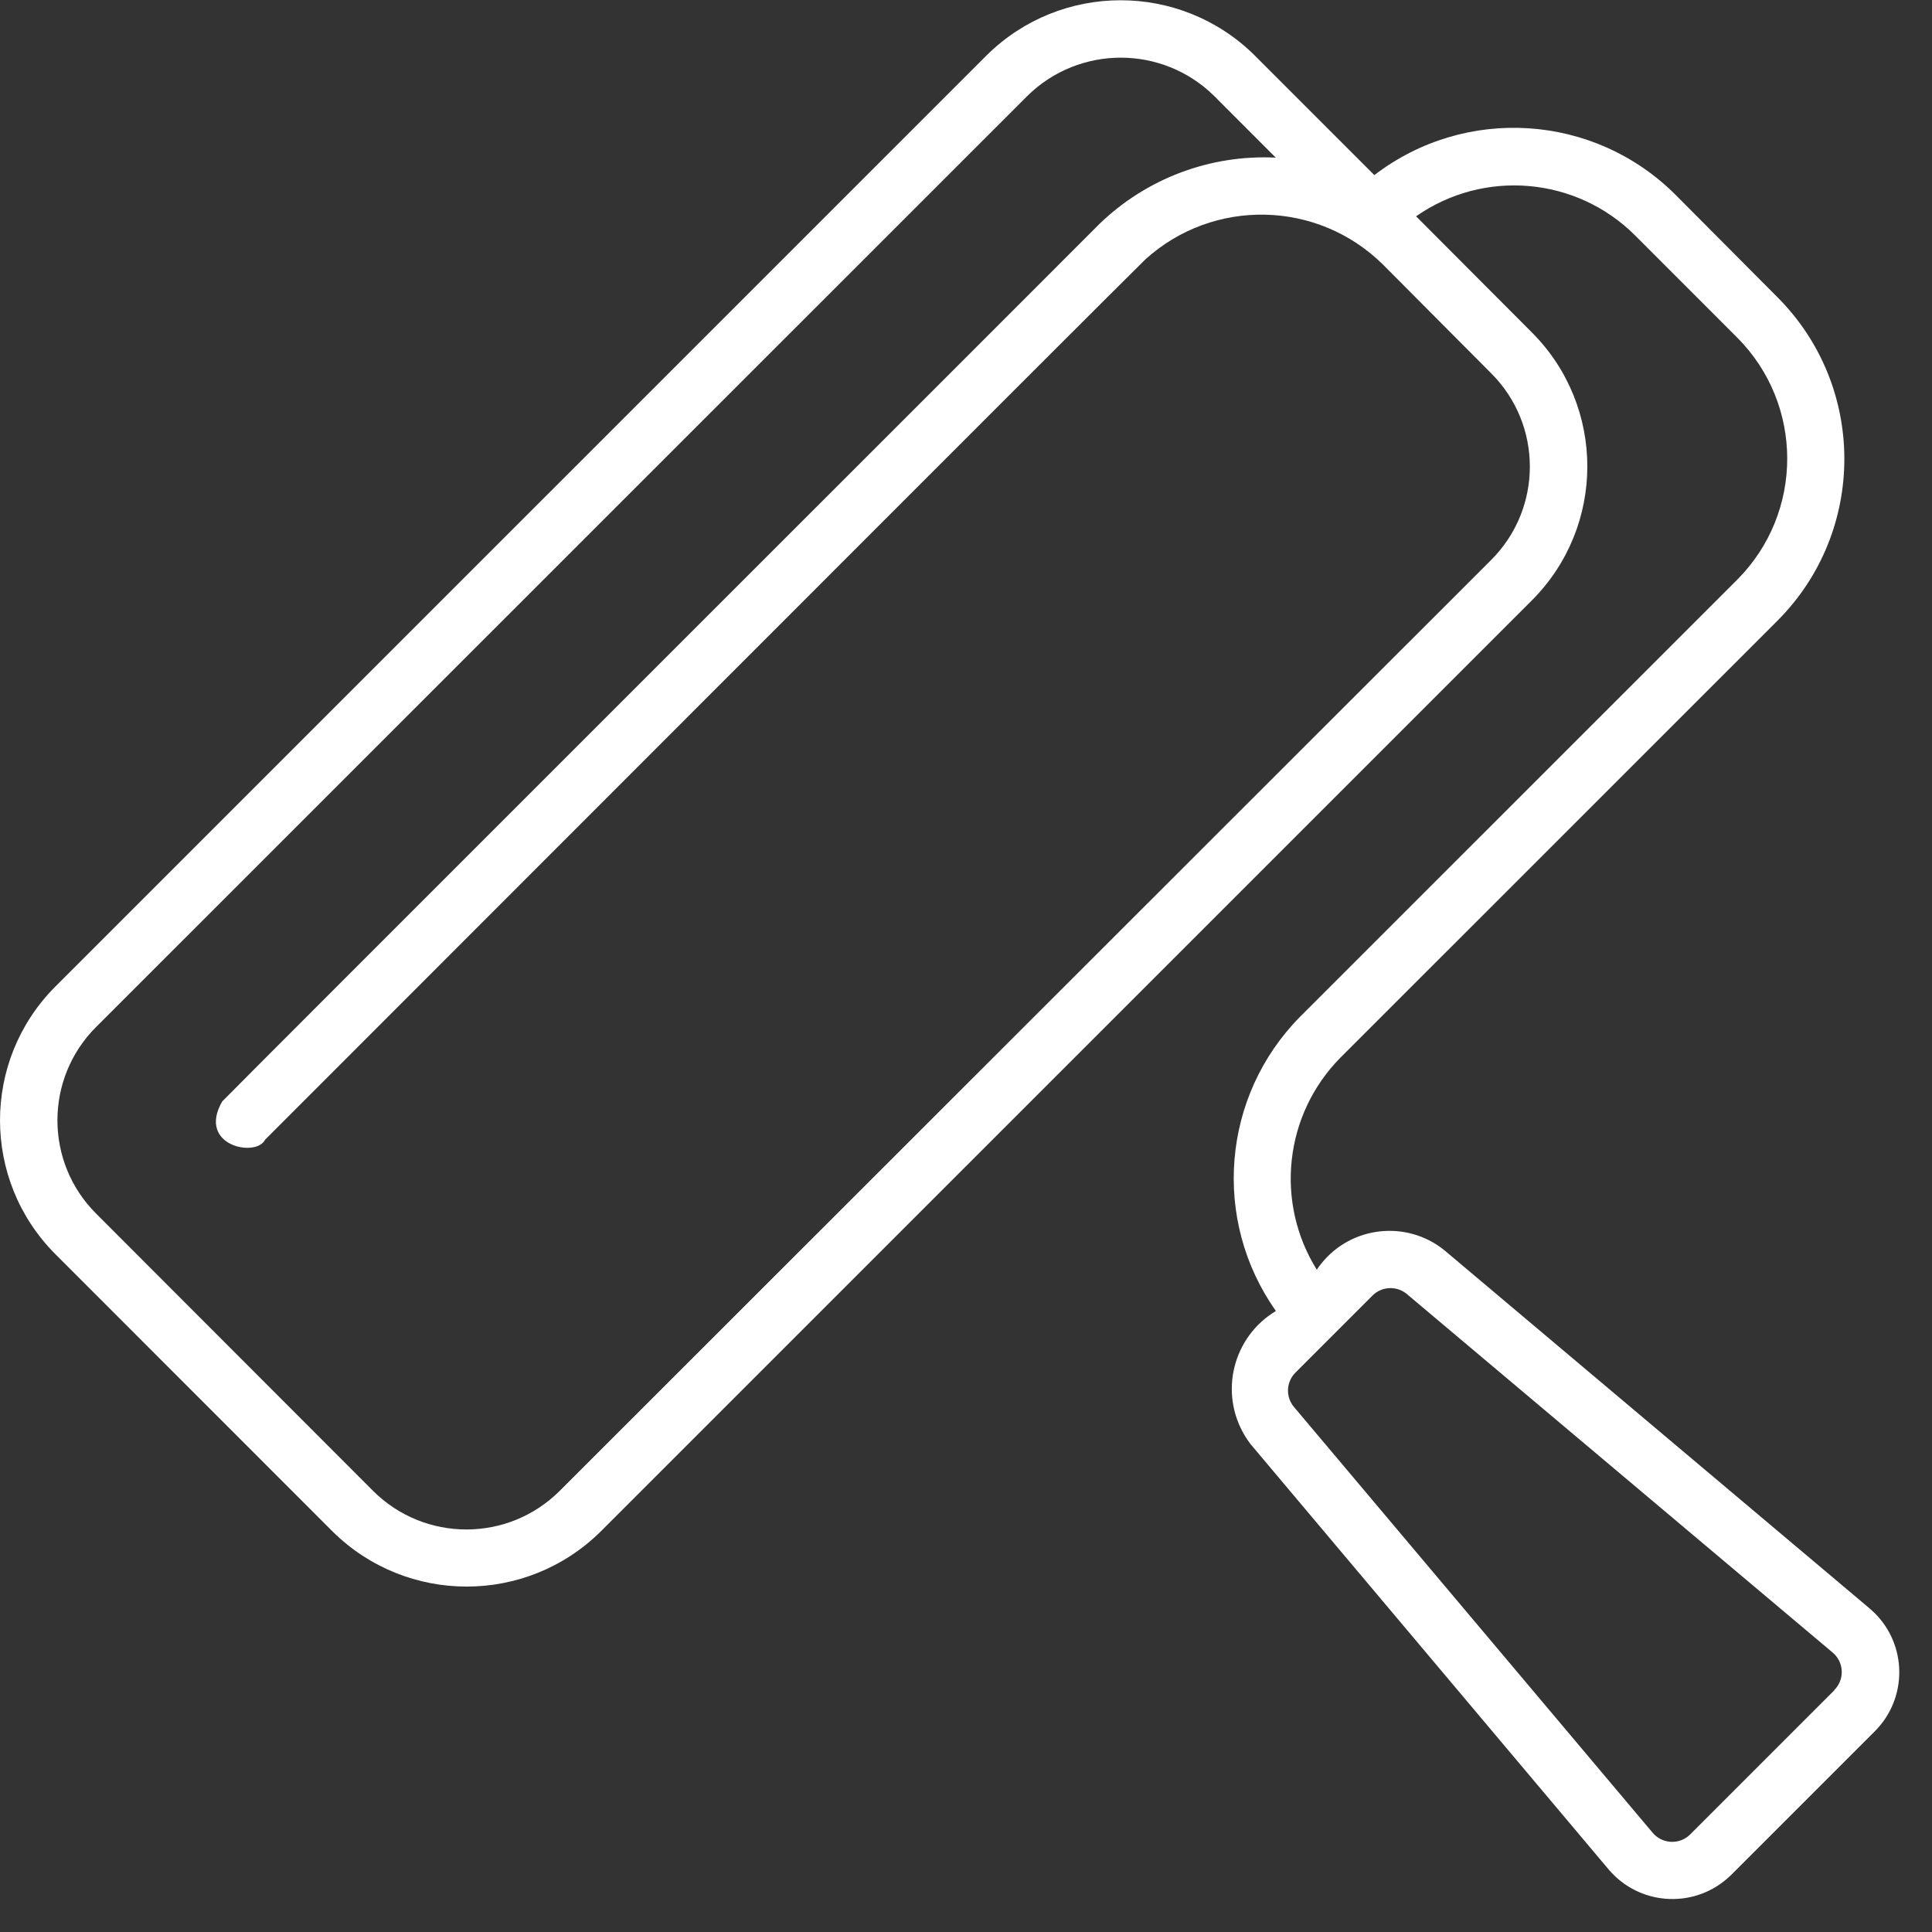 <svg width="49" height="49" viewBox="0 0 49 49" fill="none" xmlns="http://www.w3.org/2000/svg">
<rect x="0" y="0" width="49" height="49" fill="#333333" stroke="none"/>
<g clip-path="url(#clip0_25_31)">
<path d="M47.421 40.796L36.623 31.701C35.666 30.938 34.27 31.095 33.507 32.052C33.468 32.101 33.431 32.151 33.397 32.203C32.328 30.488 32.575 28.264 33.995 26.826L45.079 15.744C47.343 13.477 47.343 9.804 45.079 7.537L42.49 4.935C40.429 2.881 37.166 2.67 34.857 4.441L31.816 1.4C29.934 -0.458 26.909 -0.458 25.027 1.4L1.405 25.02C-0.468 26.895 -0.468 29.933 1.405 31.809L8.441 38.848C10.324 40.703 13.347 40.703 15.229 38.848L38.855 15.224C40.726 13.347 40.726 10.311 38.855 8.434L35.915 5.486C37.638 4.282 39.976 4.484 41.466 5.967L44.059 8.561C45.751 10.259 45.751 13.005 44.059 14.703L32.975 25.785C30.987 27.795 30.728 30.942 32.36 33.25C31.269 33.904 30.915 35.319 31.57 36.41C31.614 36.484 31.663 36.556 31.715 36.624L40.806 47.422C41.567 48.312 42.906 48.416 43.795 47.654C43.832 47.622 43.868 47.59 43.903 47.556L47.559 43.9C48.38 43.069 48.373 41.729 47.542 40.907C47.503 40.869 47.463 40.832 47.421 40.796ZM37.821 14.2L14.194 37.813C12.887 39.117 10.771 39.117 9.463 37.813L2.437 30.779C1.13 29.473 1.13 27.356 2.435 26.049L2.437 26.048L26.059 2.43C27.373 1.14 29.477 1.14 30.79 2.43L32.356 3.998C30.697 3.916 29.079 4.525 27.885 5.679C27.386 6.185 5.693 27.86 5.635 27.936C4.99 29.058 6.495 29.366 6.723 28.906C7.28 28.353 28.934 6.673 29.048 6.58C30.771 5.018 33.414 5.073 35.07 6.705L37.821 9.469C39.127 10.775 39.127 12.893 37.821 14.2ZM46.522 42.87L42.866 46.526C42.614 46.777 42.205 46.776 41.953 46.524C41.941 46.511 41.929 46.498 41.917 46.485L32.818 35.684C32.602 35.428 32.619 35.048 32.857 34.811L34.81 32.858C35.046 32.622 35.424 32.605 35.681 32.82L46.481 41.913C46.754 42.142 46.789 42.549 46.56 42.822C46.548 42.836 46.535 42.85 46.522 42.863L46.522 42.87Z" fill="white"/>
</g>
<defs>
<clipPath id="clip0_25_31">
<rect width="48.17" height="48.17" fill="white"/>
</clipPath>
</defs>
</svg>

